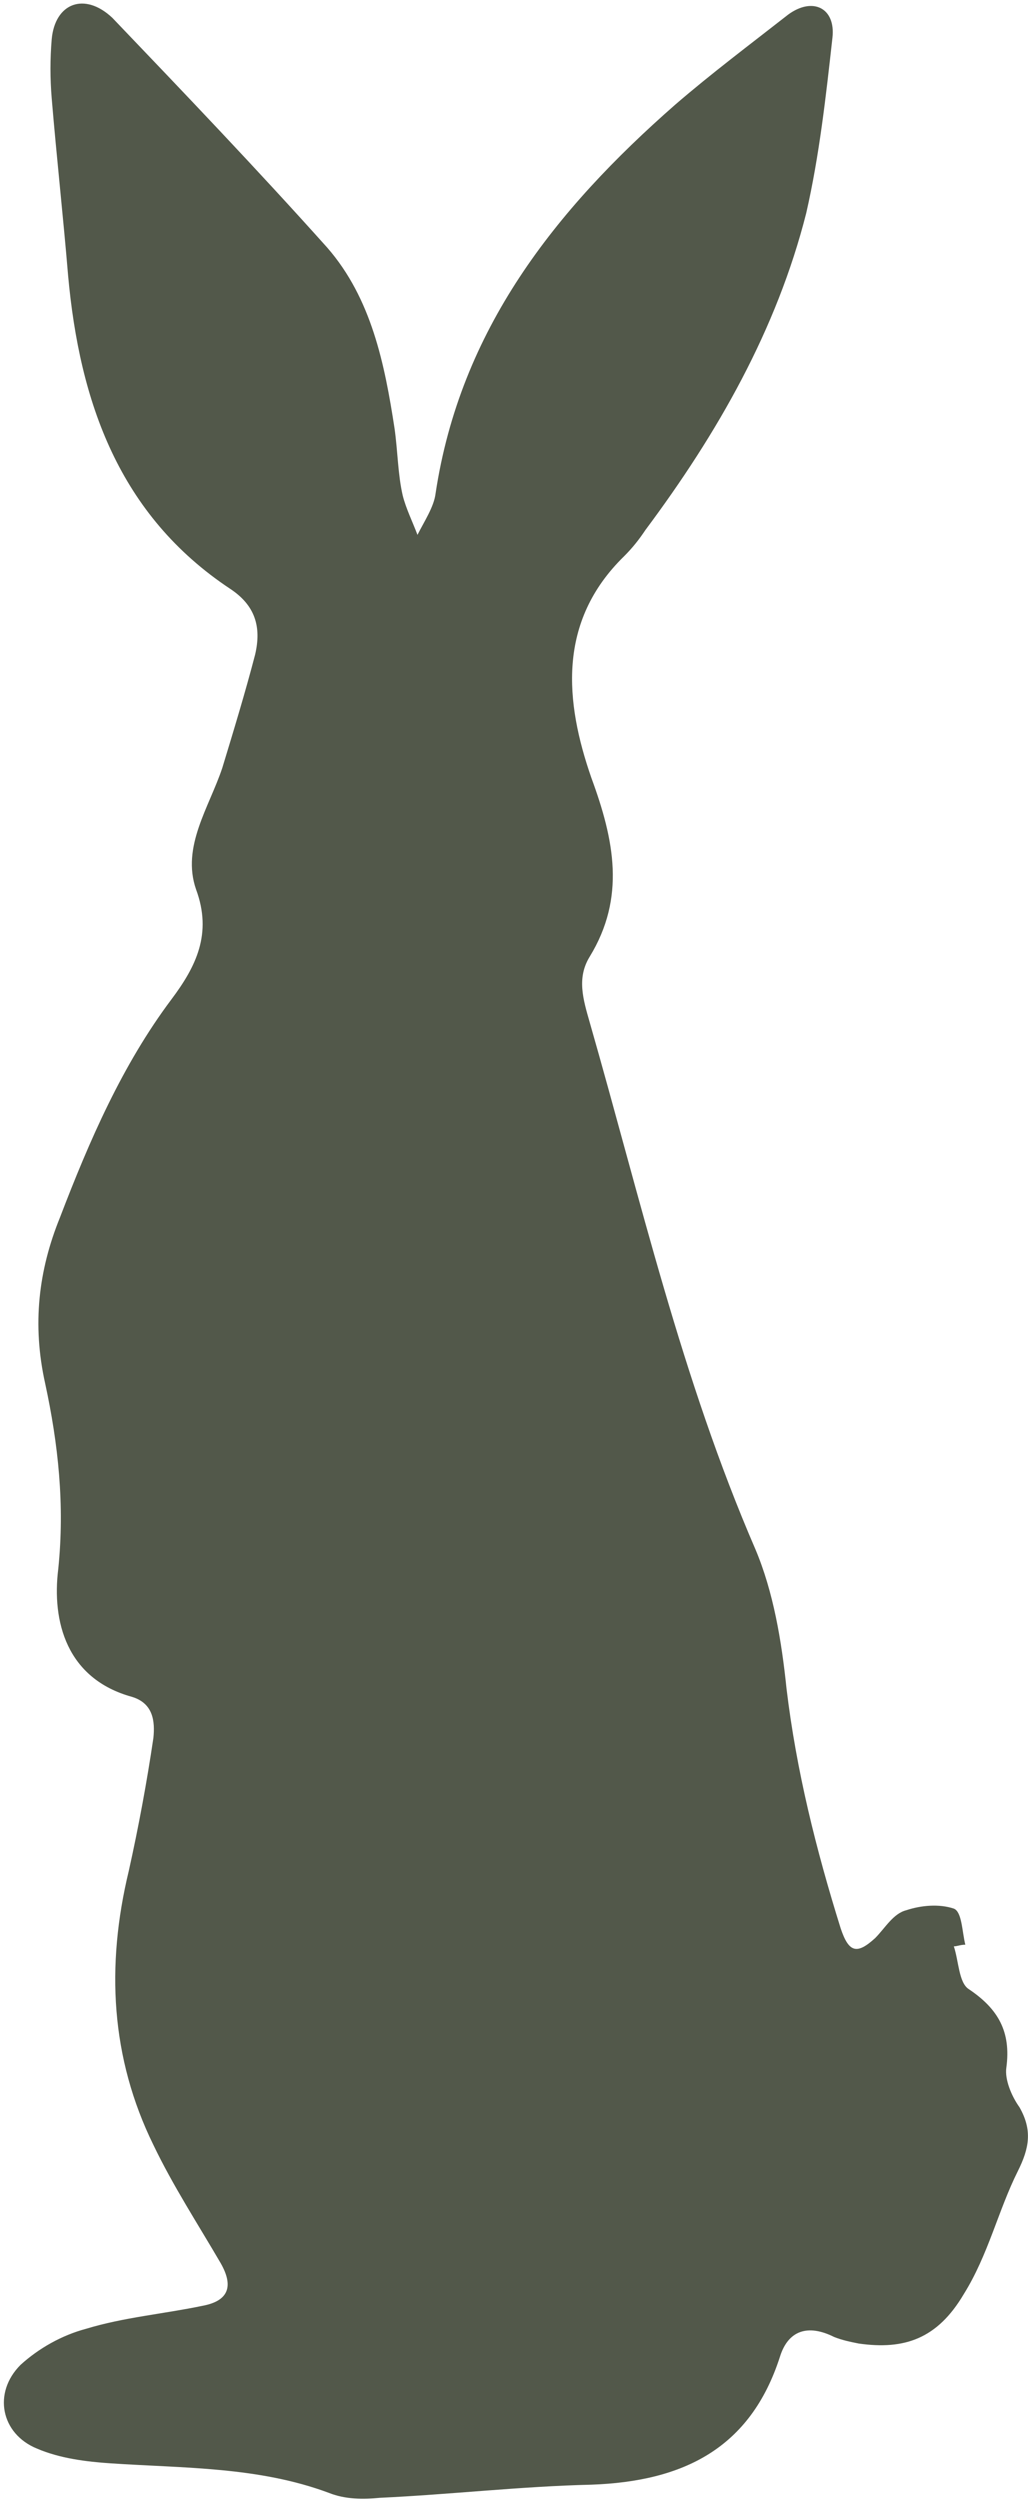 <?xml version="1.0" encoding="UTF-8"?> <svg xmlns="http://www.w3.org/2000/svg" width="216" height="525" viewBox="0 0 216 525" fill="none"> <path d="M200.417 408.707C201.451 411.809 201.451 416.29 203.519 417.668C209.722 421.804 212.48 426.629 211.446 434.211C211.101 436.623 212.48 440.07 214.203 442.482C216.96 447.307 216.271 451.098 213.858 455.923C209.722 464.195 207.655 473.5 202.485 481.771C196.971 491.077 190.078 493.489 180.428 492.111C178.705 491.766 176.982 491.421 175.258 490.732C169.744 487.975 165.608 489.354 163.885 494.868C157.682 514.168 143.551 521.061 124.251 521.75C109.432 522.095 94.612 523.818 79.793 524.507C76.346 524.852 72.555 524.852 69.109 523.473C54.289 517.959 38.78 518.304 23.271 517.27C18.102 516.925 12.587 516.236 7.762 514.168C0.18 511.066 -1.543 502.45 4.316 496.591C8.107 493.145 12.932 490.388 18.102 489.009C26.028 486.597 34.3 485.907 42.571 484.184C48.085 483.15 49.119 480.048 46.362 475.223C41.537 466.952 36.368 459.025 32.232 450.409C23.271 432.143 22.237 412.843 27.062 392.854C29.13 383.549 30.853 374.243 32.232 364.938C32.577 361.491 32.232 357.7 27.752 356.322C13.966 352.531 10.864 340.468 12.243 329.44C13.621 315.999 12.243 303.247 9.486 290.495C6.728 278.088 8.107 266.715 12.587 255.686C18.791 239.488 25.684 223.635 36.023 209.849C41.193 202.956 44.639 196.063 41.193 186.758C38.091 177.797 43.95 169.526 46.707 161.254C49.119 153.328 51.532 145.401 53.6 137.474C54.978 131.615 53.6 127.135 48.43 123.689C24.994 108.18 16.723 84.399 14.31 57.862C13.277 45.455 11.898 33.048 10.864 20.641C10.519 16.505 10.519 12.369 10.864 8.233C11.553 0.651 17.757 -1.761 23.616 3.753C38.78 19.607 53.944 35.46 68.764 52.003C78.069 62.687 80.826 76.472 82.894 89.914C83.584 94.739 83.584 99.564 84.617 104.044C85.307 106.801 86.685 109.558 87.719 112.315C89.098 109.558 91.166 106.456 91.51 103.699C96.68 69.235 116.669 44.076 141.828 22.019C149.41 15.471 157.682 9.267 165.608 3.064C170.778 -0.727 175.603 1.685 174.914 7.889C173.535 20.296 172.157 32.703 169.399 44.766C163.196 69.235 150.789 90.948 135.624 111.281C134.246 113.349 132.867 115.072 131.144 116.796C117.014 130.581 118.737 147.469 124.251 163.322C129.076 176.419 131.489 188.481 123.907 200.888C121.15 205.369 122.528 209.849 123.907 214.674C134.591 251.895 143.207 289.461 158.715 325.304C162.507 334.265 164.23 344.604 165.264 354.599C167.332 371.831 171.467 388.374 176.637 404.916C178.36 410.086 180.083 410.431 183.874 406.984C185.942 404.916 187.665 401.815 190.423 401.125C193.524 400.091 197.315 399.747 200.417 400.781C202.14 401.47 202.14 405.606 202.83 408.363C201.796 408.363 201.106 408.707 200.417 408.707Z" fill="#52584A"></path> </svg> 